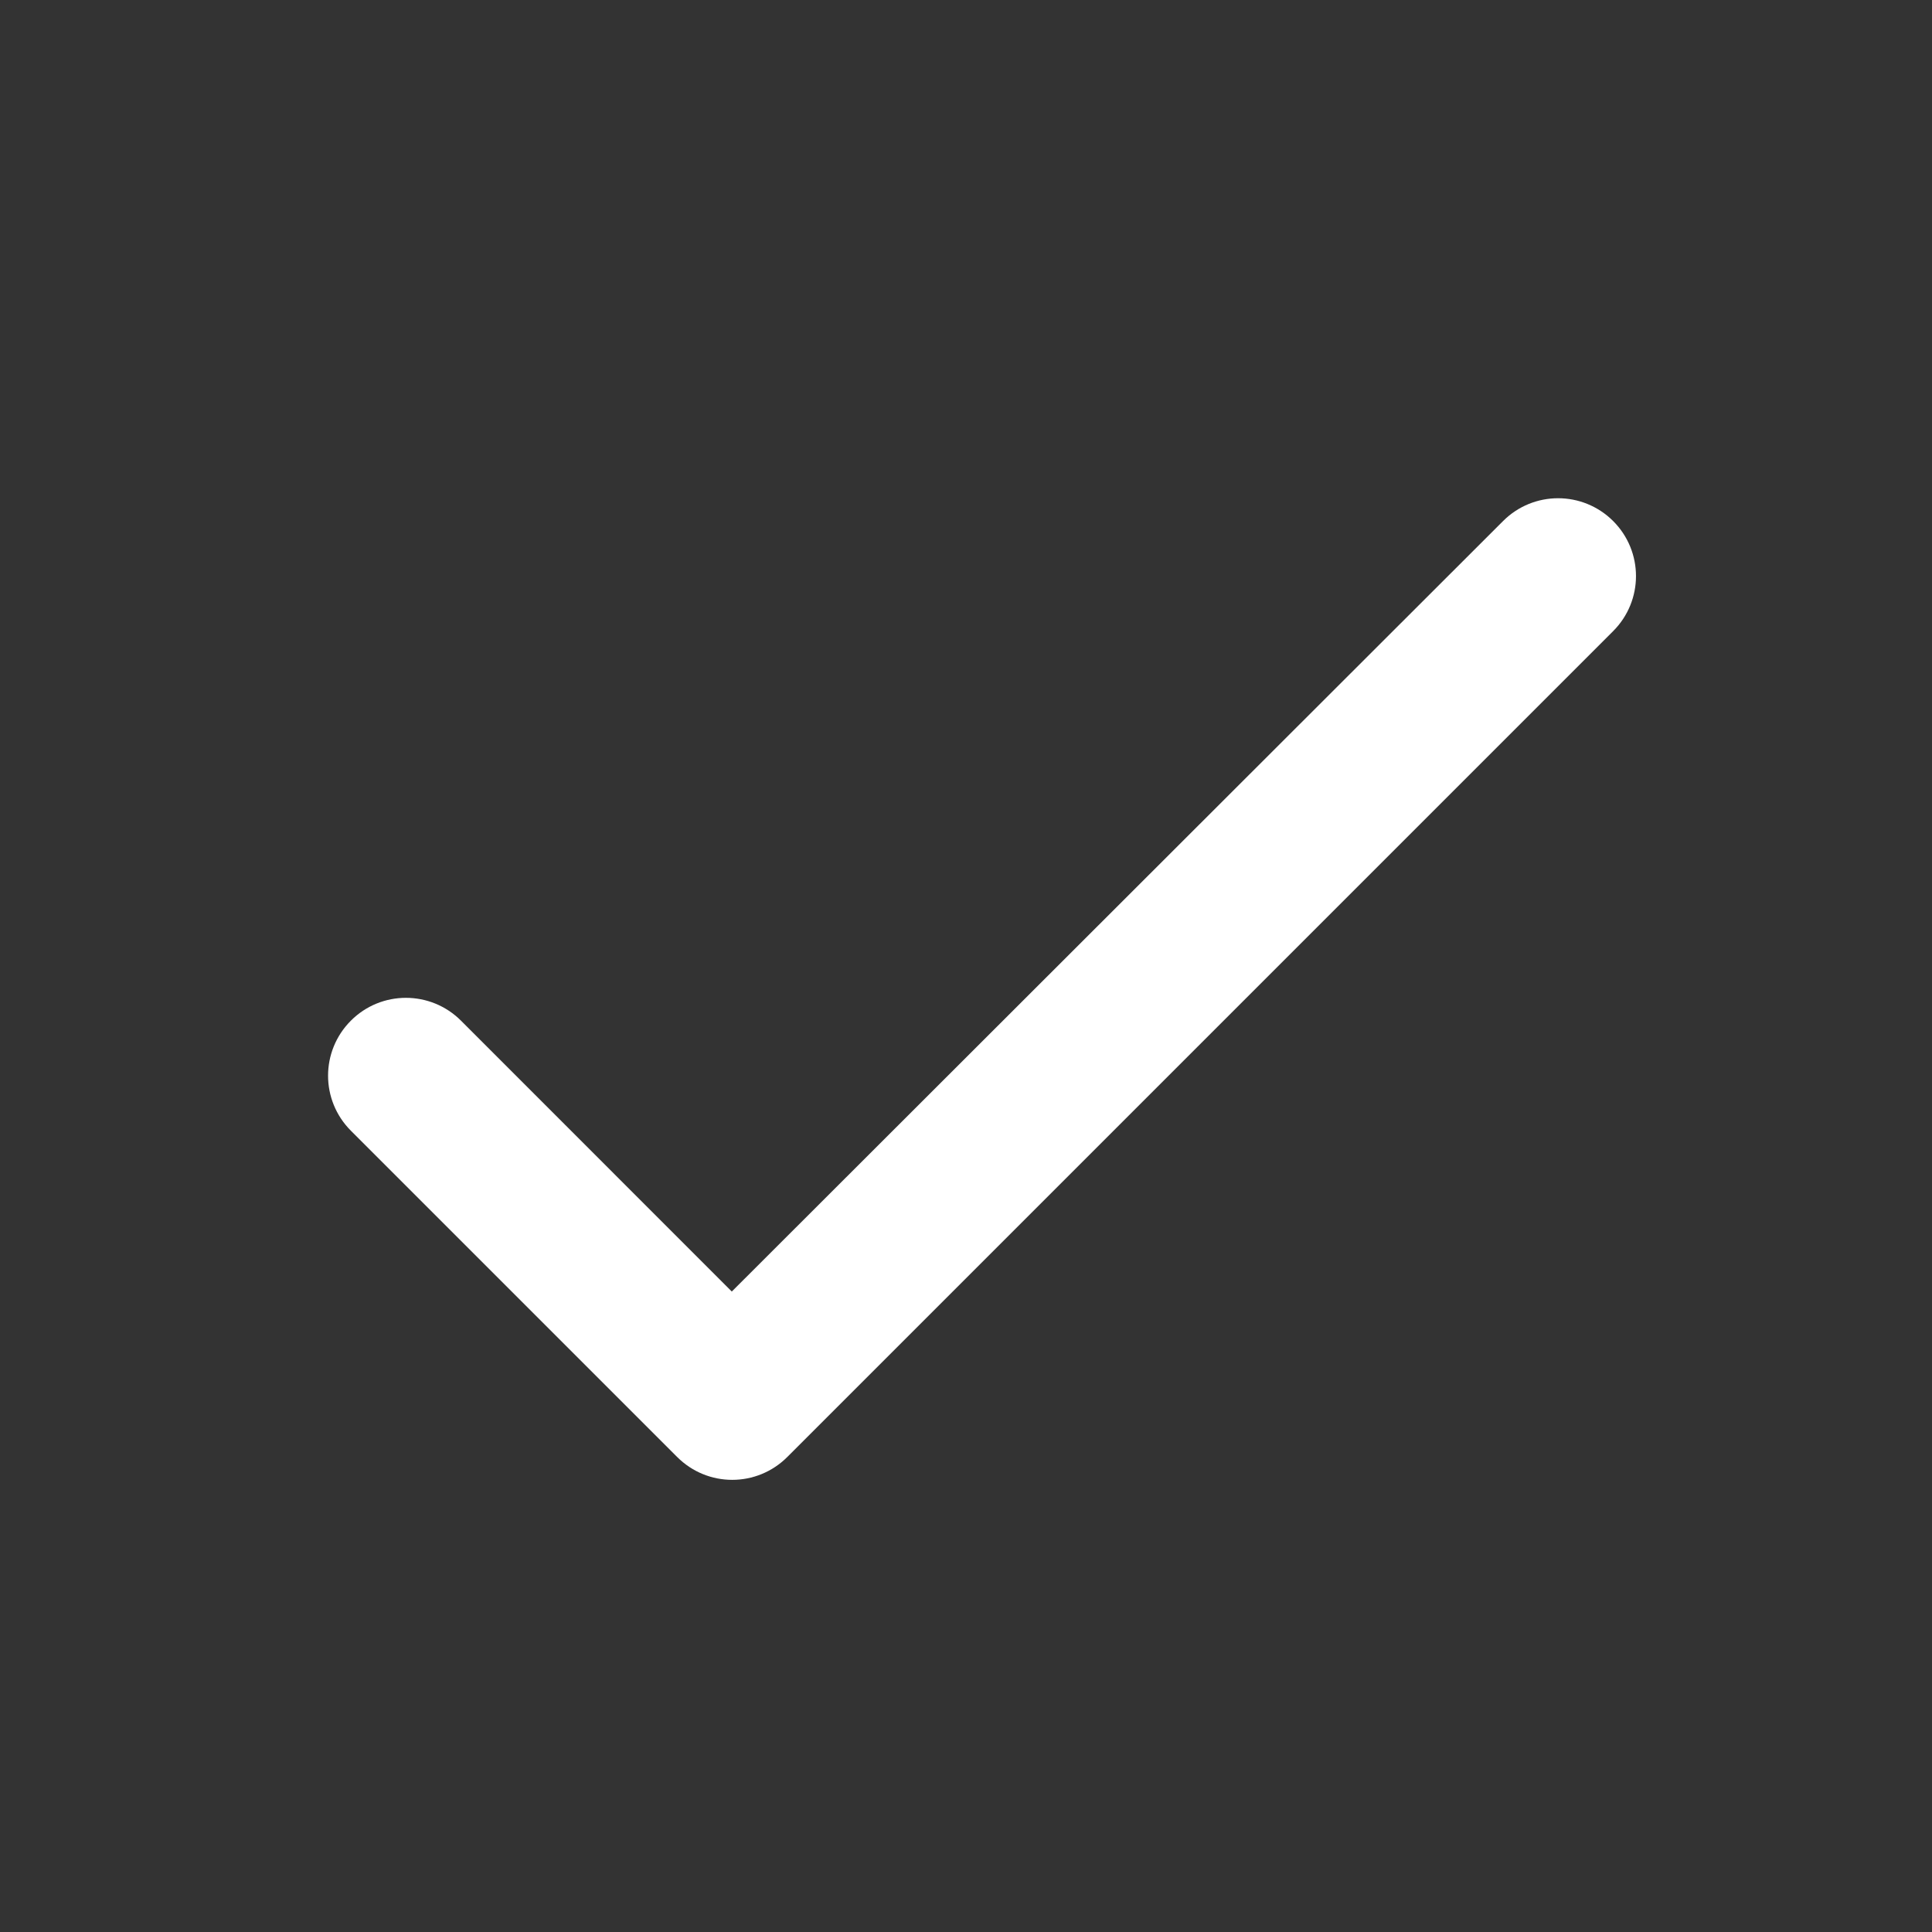 <svg width="22" height="22" viewBox="0 0 22 22" fill="none" xmlns="http://www.w3.org/2000/svg">
<rect x="0" y="0" width="22" height="22" fill="#333333" stroke="none"/>
<path d="M8.333 14.707L5.249 11.622C4.902 11.276 4.342 11.276 3.996 11.622C3.649 11.969 3.649 12.529 3.996 12.876L7.711 16.591C8.058 16.938 8.618 16.938 8.965 16.591L18.369 7.187C18.716 6.84 18.716 6.28 18.369 5.933C18.022 5.587 17.462 5.587 17.116 5.933L8.333 14.707Z" fill="white"/>
</svg>
